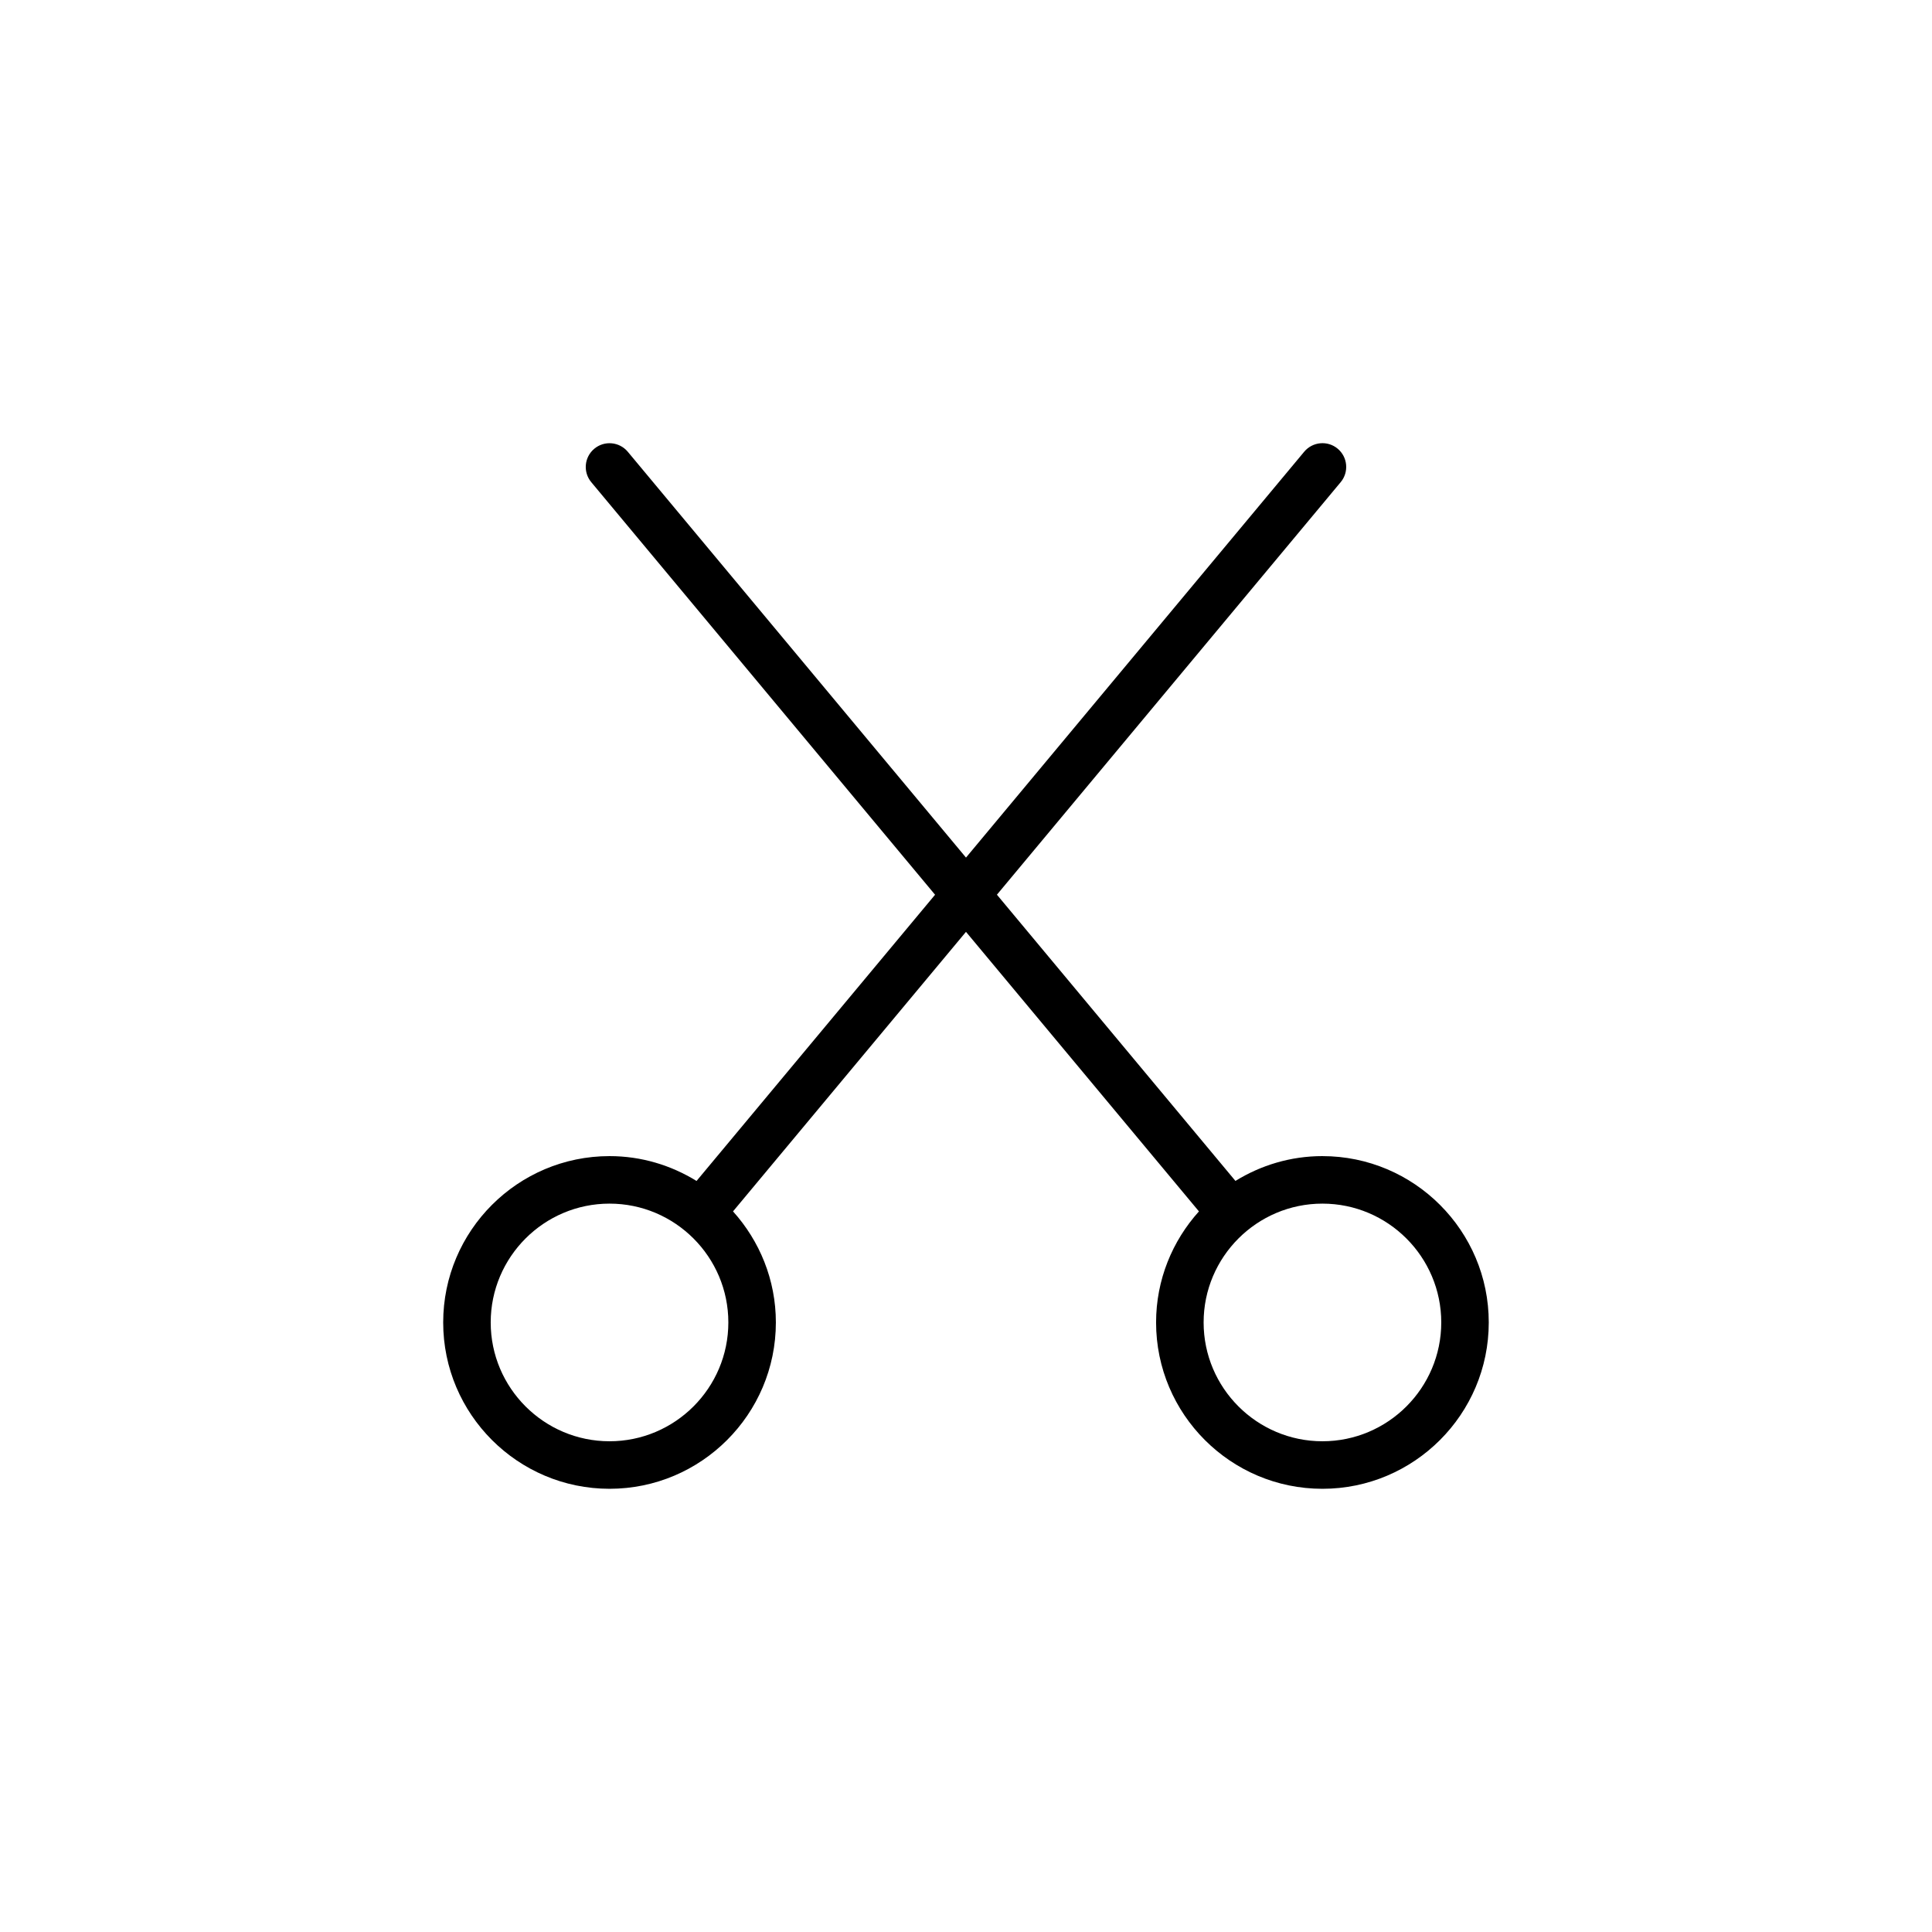 <?xml version="1.0" encoding="UTF-8"?>
<!-- The Best Svg Icon site in the world: iconSvg.co, Visit us! https://iconsvg.co -->
<svg fill="#000000" width="800px" height="800px" version="1.1" viewBox="144 144 512 512" xmlns="http://www.w3.org/2000/svg">
 <path d="m494.46 450.38c-8.457 0-16.34 2.434-23.055 6.578l-63.211-75.852 91.105-109.33c2.227-2.672 1.867-6.644-0.805-8.871-2.664-2.227-6.641-1.859-8.867 0.805l-89.629 107.56-89.629-107.55c-2.223-2.664-6.195-3.031-8.867-0.805-2.676 2.227-3.039 6.195-0.805 8.871l91.105 109.33-63.211 75.852c-6.723-4.148-14.602-6.586-23.059-6.586-24.309 0-44.082 19.773-44.082 44.082 0 24.309 19.773 44.082 44.082 44.082 24.309 0.004 44.082-19.77 44.082-44.082 0-11.316-4.324-21.617-11.355-29.434l61.738-74.082 61.738 74.086c-7.035 7.812-11.359 18.117-11.359 29.43 0 24.309 19.773 44.082 44.082 44.082 24.309 0 44.082-19.773 44.082-44.082 0.004-24.309-19.77-44.082-44.082-44.082zm-188.93 75.57c-17.363 0-31.488-14.125-31.488-31.488 0-17.359 14.125-31.488 31.488-31.488 17.359 0 31.488 14.125 31.488 31.488 0 17.363-14.129 31.488-31.488 31.488zm188.93 0c-17.359 0-31.488-14.125-31.488-31.488 0-17.359 14.125-31.488 31.488-31.488 17.363 0.004 31.488 14.129 31.488 31.488 0 17.363-14.125 31.488-31.488 31.488z"/>
</svg>